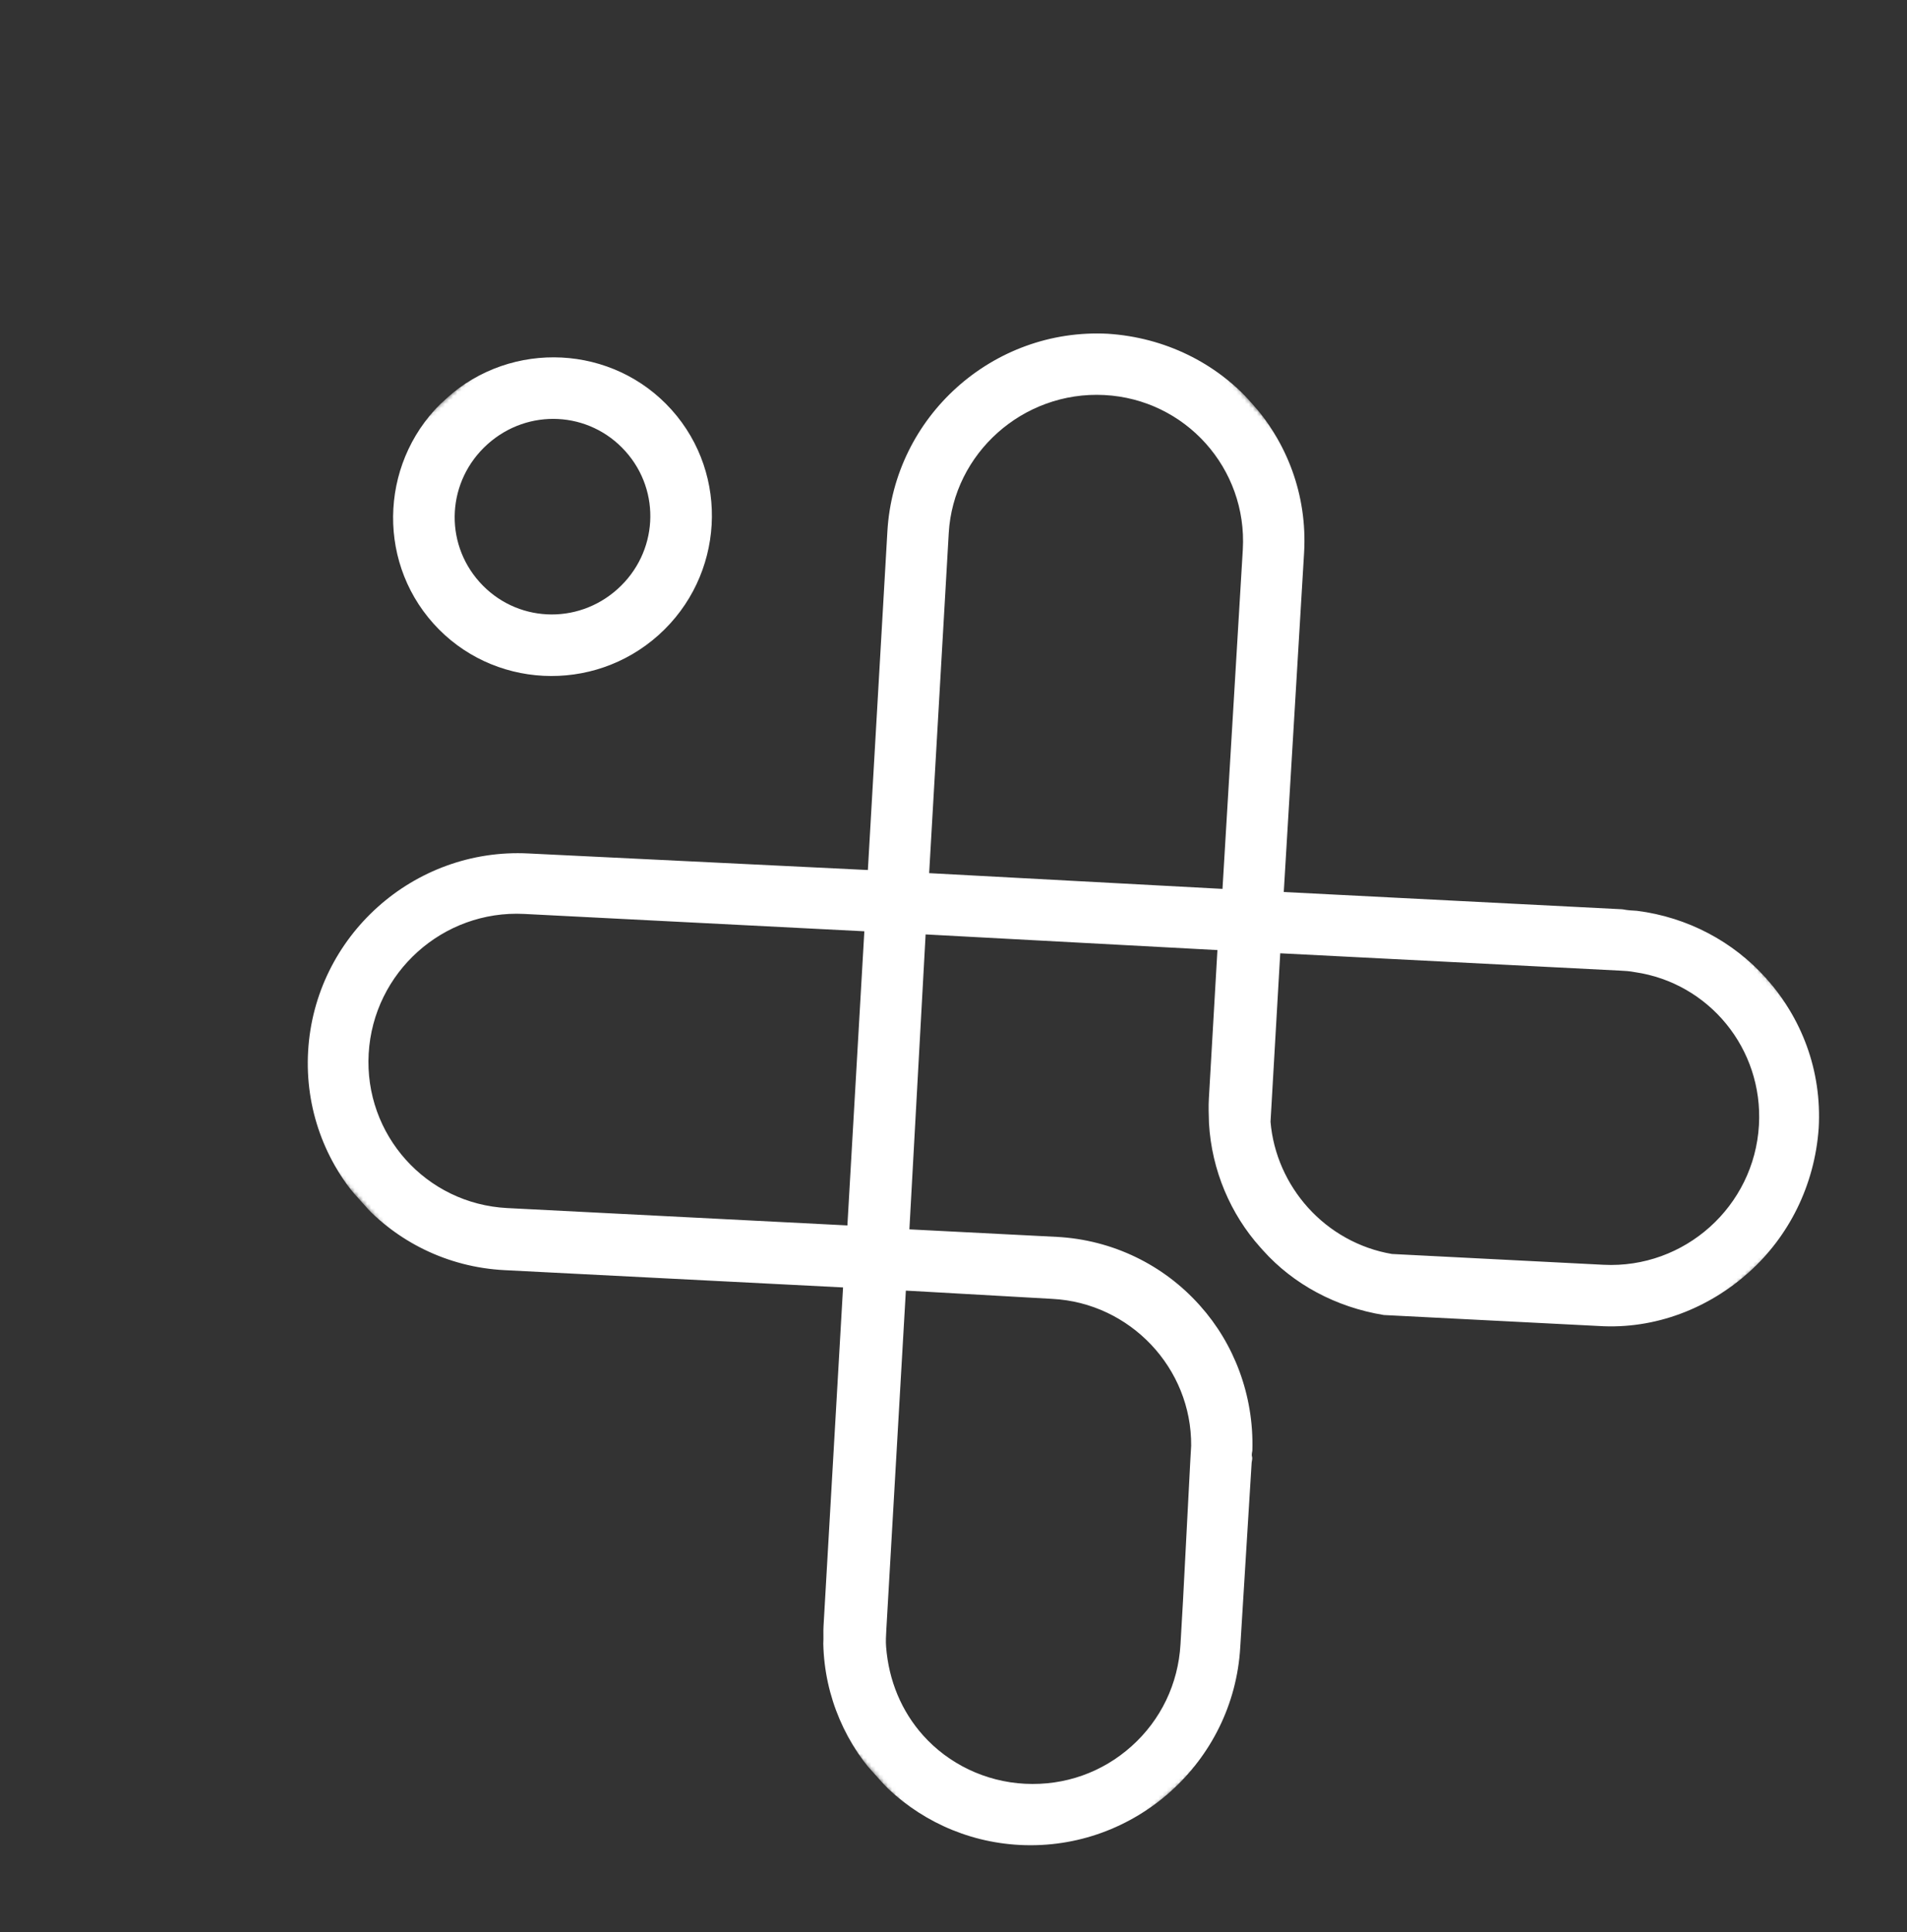 <?xml version="1.0" encoding="UTF-8"?> <svg xmlns="http://www.w3.org/2000/svg" width="465" height="471" viewBox="0 0 465 471" fill="none"><rect x="0" y="0" width="465" height="471" fill="#333333" stroke="none"/><g clip-path="url(#clip0_230_200)"><mask id="mask0_230_200" style="mask-type:luminance" maskUnits="userSpaceOnUse" x="0" y="0" width="465" height="471"><path d="M217.102 -5.87264e-05L0 194.728L247.659 470.843L464.761 276.115L217.102 -5.87264e-05Z" fill="white"></path></mask><g mask="url(#mask0_230_200)"><path d="M211.62 212.079L128.865 208.044C100.848 206.615 76.748 228.231 75.133 256.239C73.519 284.246 94.993 308.187 123.01 309.617L205.568 313.829L205.547 314.202L200.81 396.357C200.724 397.85 200.836 399.167 200.75 400.661C201.308 426.719 222.164 448.382 248.688 449.735C276.705 451.164 300.805 429.548 302.42 401.541L305.2 356.552C305.222 356.178 305.441 355.627 305.287 355.058C305.132 354.488 305.352 353.938 305.373 353.564C305.774 340.102 300.881 327.493 292.608 318.269L292.432 318.073C283.807 308.457 271.429 302.207 257.607 301.502L223.613 299.768L221.745 299.673L221.766 299.299L225.702 227.778L296.855 231.595L294.767 267.818C294.659 269.685 294.728 271.749 294.796 273.812C295.447 285.268 300.074 295.991 307.291 304.037C307.467 304.233 307.819 304.626 307.995 304.822C315.388 313.064 325.744 318.649 337.436 320.556L389.735 323.224C403.733 324.125 416.778 318.798 426.458 310.116C436.138 301.434 442.473 289.024 443.467 275.03C444.285 260.839 439.216 248.034 430.591 238.418C422.67 229.587 411.589 223.591 399.128 222.019C398.008 221.962 396.887 221.904 395.59 221.651L384.009 221.06L313.033 217.439L317.987 134.734C318.805 120.544 313.736 107.738 305.111 98.123C296.486 88.507 284.108 82.257 270.11 81.356C242.093 79.926 217.992 101.543 216.378 129.551L211.62 212.079ZM256.548 316.617C275.6 317.589 290.605 333.523 290.452 352.428L290.237 356.163L288.453 390.341L287.851 400.797C287.291 410.506 283.039 419.278 275.927 425.657C268.816 432.035 259.635 435.312 249.922 434.817C240.209 434.321 231.283 429.934 225.123 423.065C219.842 417.177 216.713 409.715 216.066 401.442C215.954 400.125 216.04 398.632 216.126 397.138L216.751 386.309L220.884 314.61L222.752 314.705L256.548 316.617ZM395.102 236.607C396.223 236.665 397.344 236.722 398.641 236.975C416.662 239.58 429.974 255.615 428.898 274.286C427.757 294.078 410.768 309.316 390.97 308.306L339.418 305.676C331.44 304.333 324.184 300.217 318.903 294.33C313.799 288.639 310.472 281.353 309.803 273.454L312.171 232.377L395.102 236.607ZM206.627 298.714L123.695 294.483C103.896 293.473 88.759 276.597 89.899 256.804C91.04 237.013 108.029 221.775 127.828 222.785L210.759 227.016L206.627 298.714ZM269.249 96.293C289.048 97.303 304.186 114.18 303.044 133.972L298.09 216.677L297.716 216.658L226.563 212.841L231.342 129.939C232.461 110.521 249.45 95.283 269.249 96.293Z" fill="white"></path><path d="M160.596 154.795C176.597 140.442 178.018 115.796 163.76 99.9C149.503 84.004 124.848 82.747 108.846 97.099C92.846 111.45 91.425 136.097 105.682 151.993C119.94 167.888 144.595 169.146 160.596 154.795ZM118.879 108.285C128.757 99.425 143.699 100.188 152.5 110C161.301 119.812 160.44 134.749 150.563 143.608C140.686 152.467 125.743 151.705 116.942 141.893C108.141 132.081 109.002 117.144 118.879 108.285Z" fill="white"></path></g></g><defs><clipPath id="clip0_230_200"><rect width="291.637" height="370.91" fill="white" transform="translate(0 194.728) rotate(-41.89)"></rect></clipPath></defs></svg> 